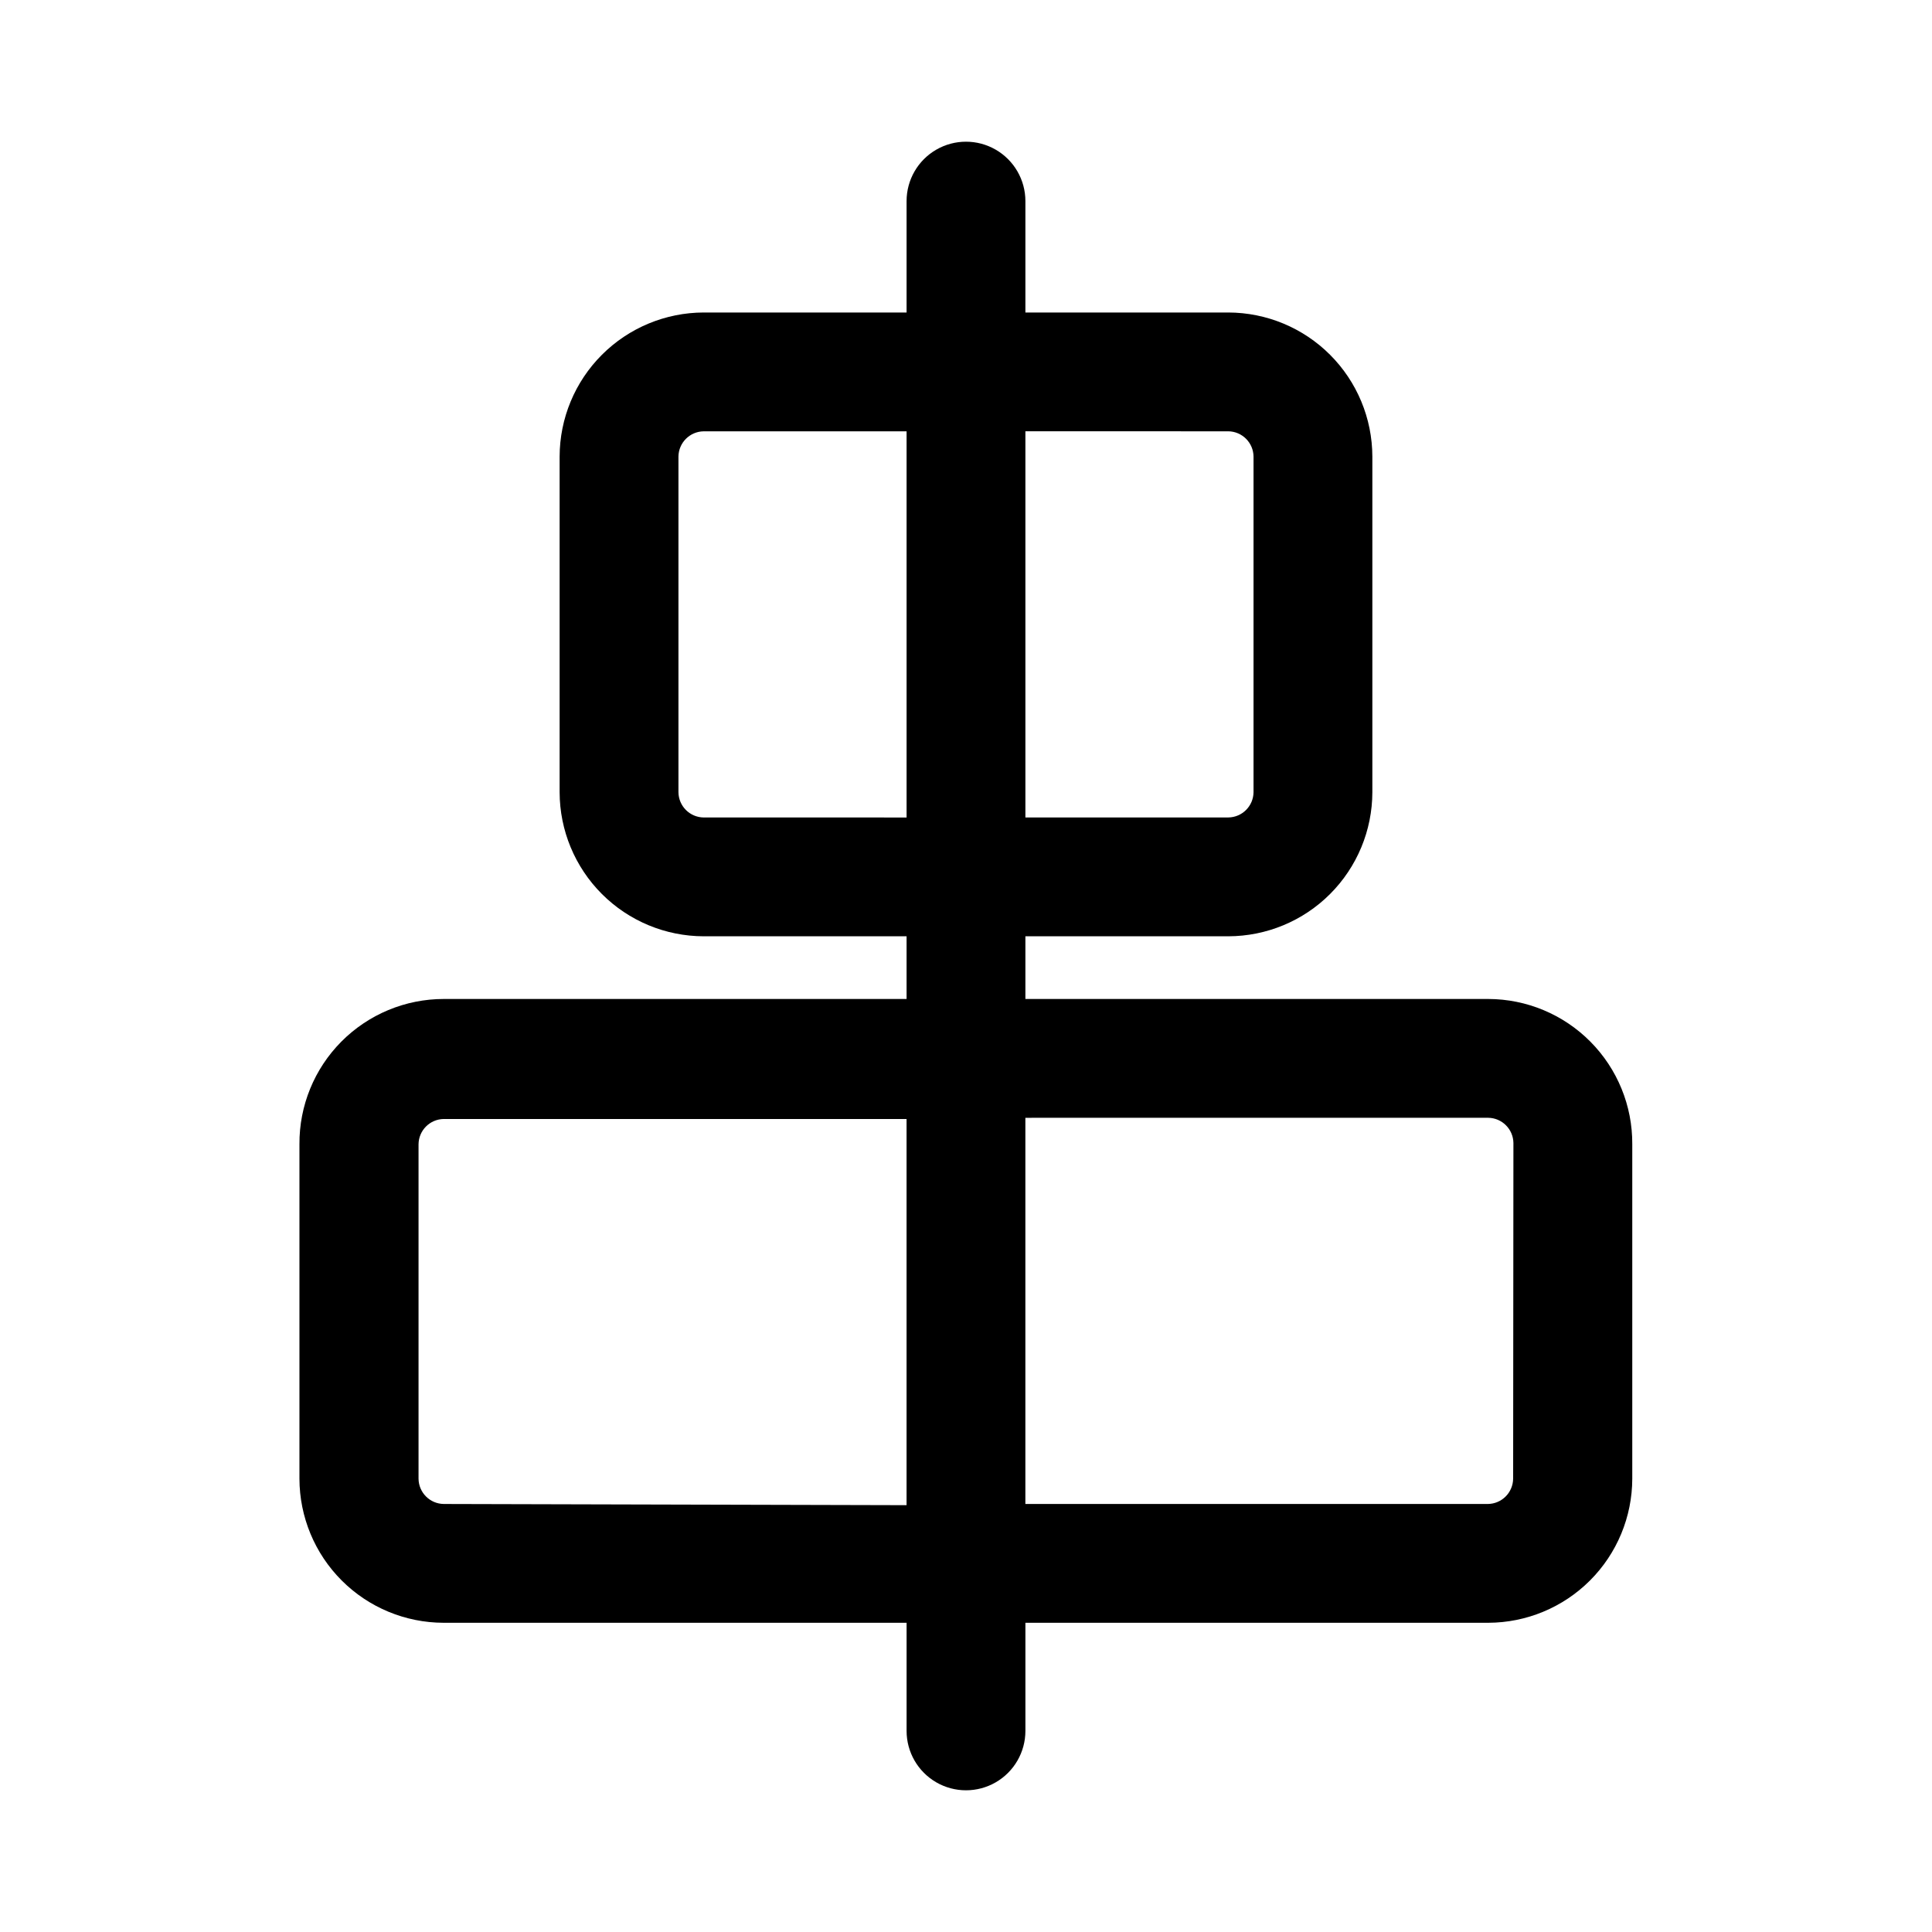 <?xml version="1.0" encoding="UTF-8"?>
<!-- Uploaded to: SVG Repo, www.svgrepo.com, Generator: SVG Repo Mixer Tools -->
<svg fill="#000000" width="800px" height="800px" version="1.1" viewBox="144 144 512 512" xmlns="http://www.w3.org/2000/svg">
 <path d="m538.39 408.74h-122.65v-16.613h53.766c10.121-0.02 19.82-4.047 26.973-11.203 7.156-7.156 11.188-16.855 11.207-26.977v-88.953c-0.02-10.117-4.051-19.816-11.207-26.973-7.152-7.156-16.852-11.184-26.973-11.207h-53.766v-29.52c0-5.625-3-10.82-7.871-13.633s-10.875-2.812-15.746 0-7.871 8.008-7.871 13.633v29.52h-53.766c-10.117 0.023-19.816 4.051-26.973 11.207s-11.188 16.855-11.207 26.973v88.953c0.02 10.121 4.051 19.82 11.207 26.977s16.855 11.184 26.973 11.203h53.766v16.609l-122.64 0.004c-10.188-0.004-19.957 4.062-27.137 11.285-7.184 7.227-11.184 17.02-11.121 27.207v88.641c0.02 10.117 4.047 19.816 11.203 26.973s16.855 11.184 26.977 11.207h122.72v28.652c0 5.625 3 10.824 7.871 13.633 4.871 2.812 10.875 2.812 15.746 0 4.871-2.809 7.871-8.008 7.871-13.633v-28.652h122.65c10.117-0.023 19.816-4.051 26.973-11.207s11.184-16.855 11.203-26.973v-88.641c0.062-10.172-3.93-19.953-11.094-27.176-7.164-7.227-16.91-11.297-27.082-11.316zm-68.883-150.44c3.68 0.043 6.648 3.016 6.691 6.691v88.953c-0.043 3.68-3.012 6.652-6.691 6.691h-53.766v-102.34zm-139.02 102.34c-3.676-0.039-6.648-3.012-6.691-6.691v-88.953c0.043-3.676 3.016-6.648 6.691-6.691h53.766v102.34zm-68.879 181.93c-3.68-0.043-6.648-3.016-6.691-6.691v-88.641c0.043-3.676 3.012-6.648 6.691-6.691h122.64v102.34zm283.39-6.691h-0.004c-0.043 3.676-3.012 6.648-6.691 6.691h-122.57v-102.34l122.65-0.004c3.676 0.043 6.648 3.016 6.688 6.691z"/>
</svg>